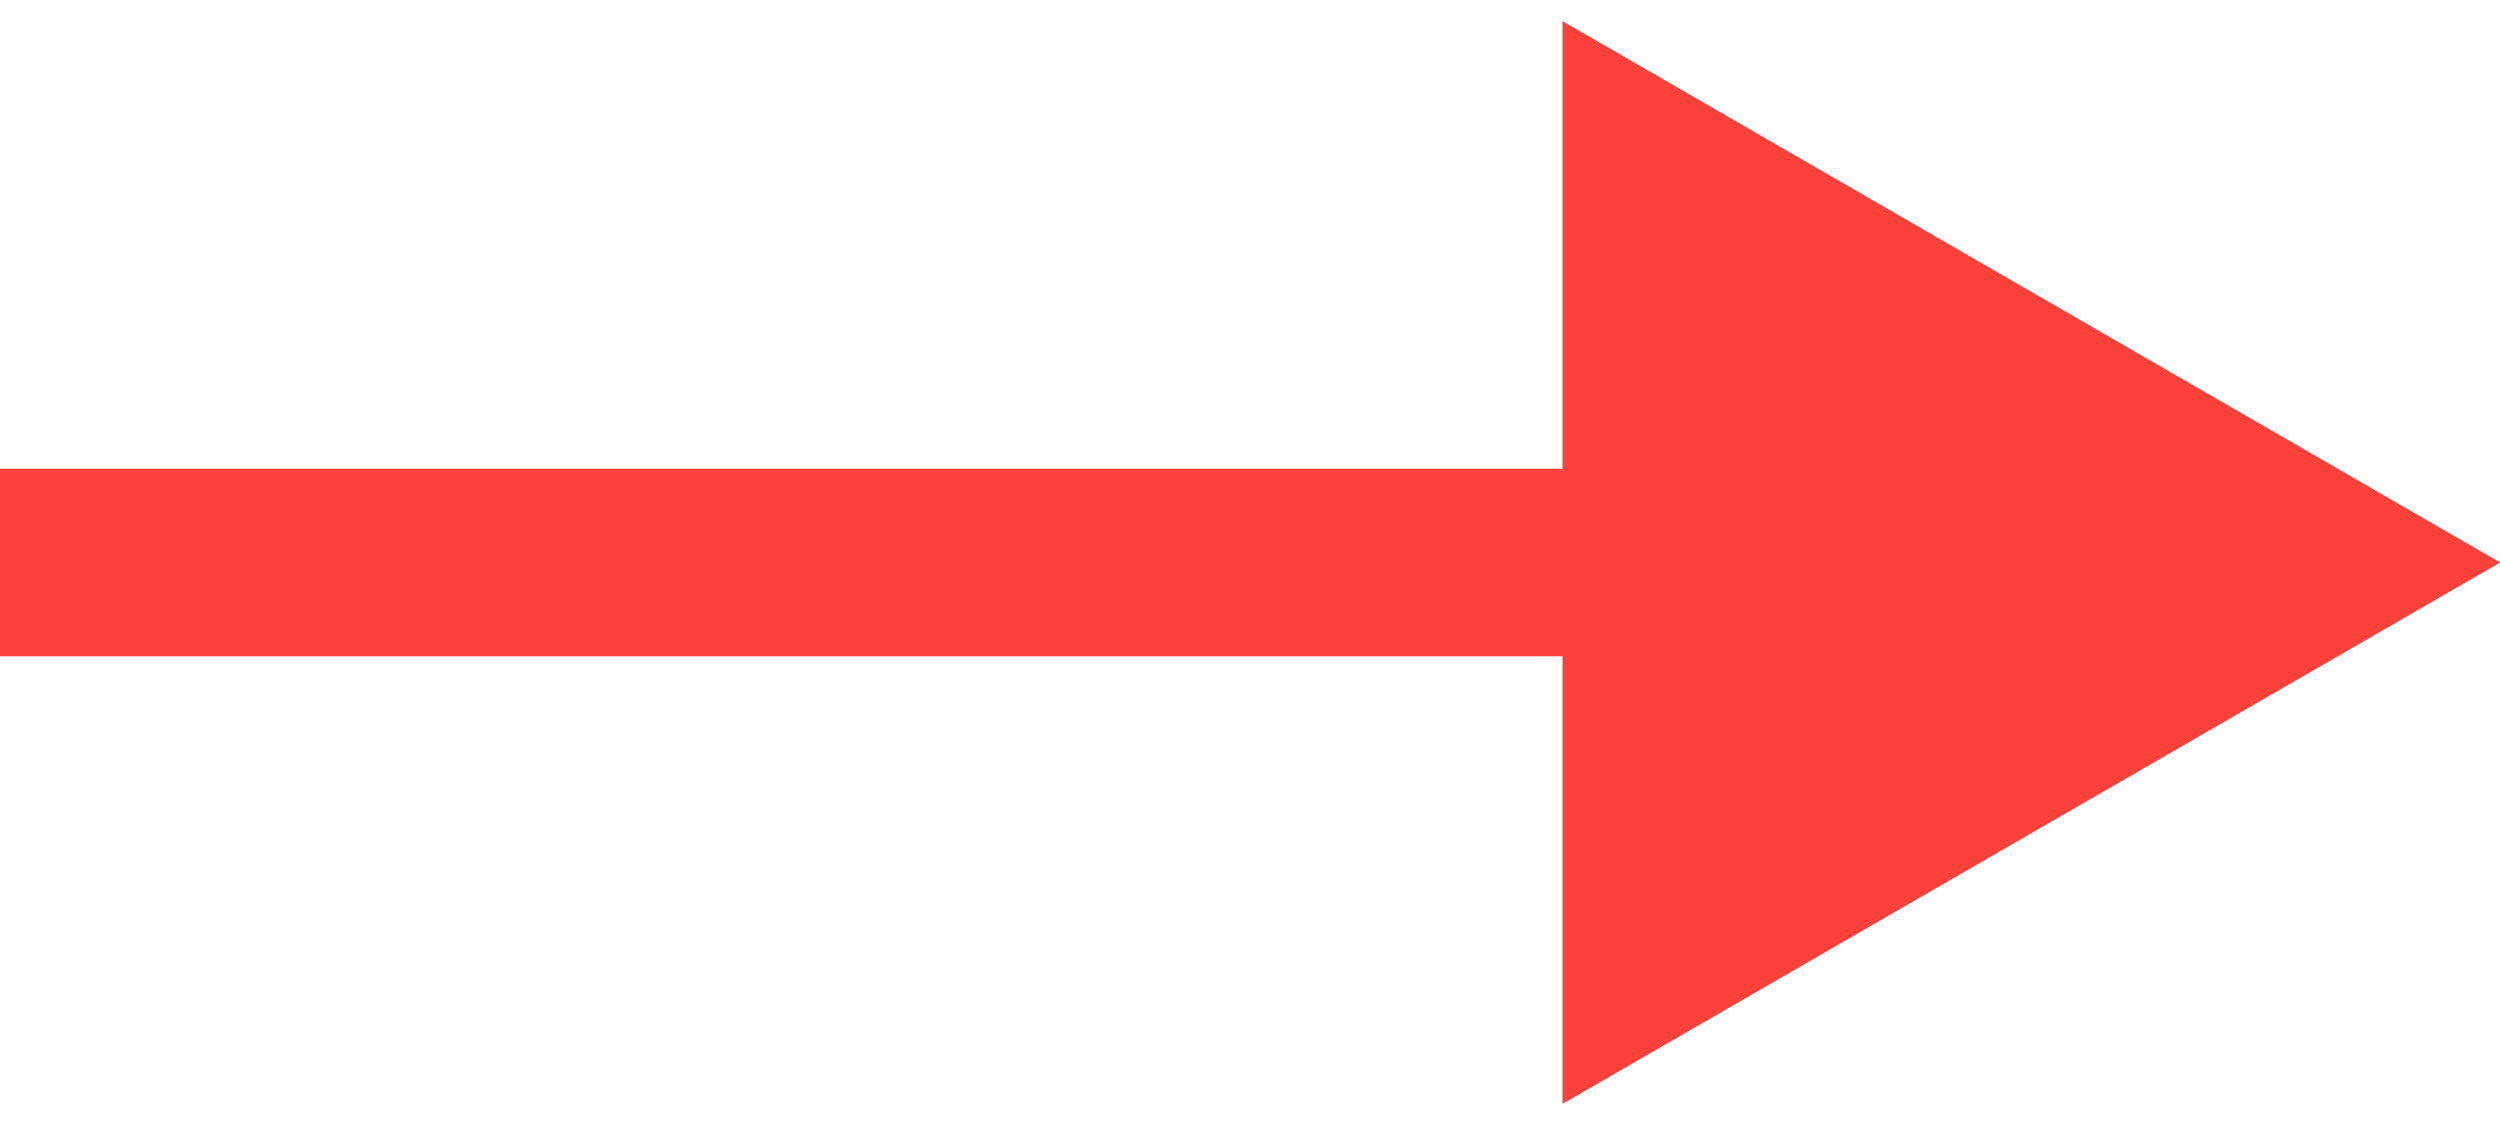 <?xml version="1.0" encoding="UTF-8"?> <svg xmlns="http://www.w3.org/2000/svg" width="80" height="36" viewBox="0 0 80 36" fill="none"> <path d="M80 18L50 0.679L50 35.321L80 18ZM-2.62268e-07 21L53 21L53 15L2.62268e-07 15L-2.62268e-07 21Z" fill="#FC403A"></path> </svg> 